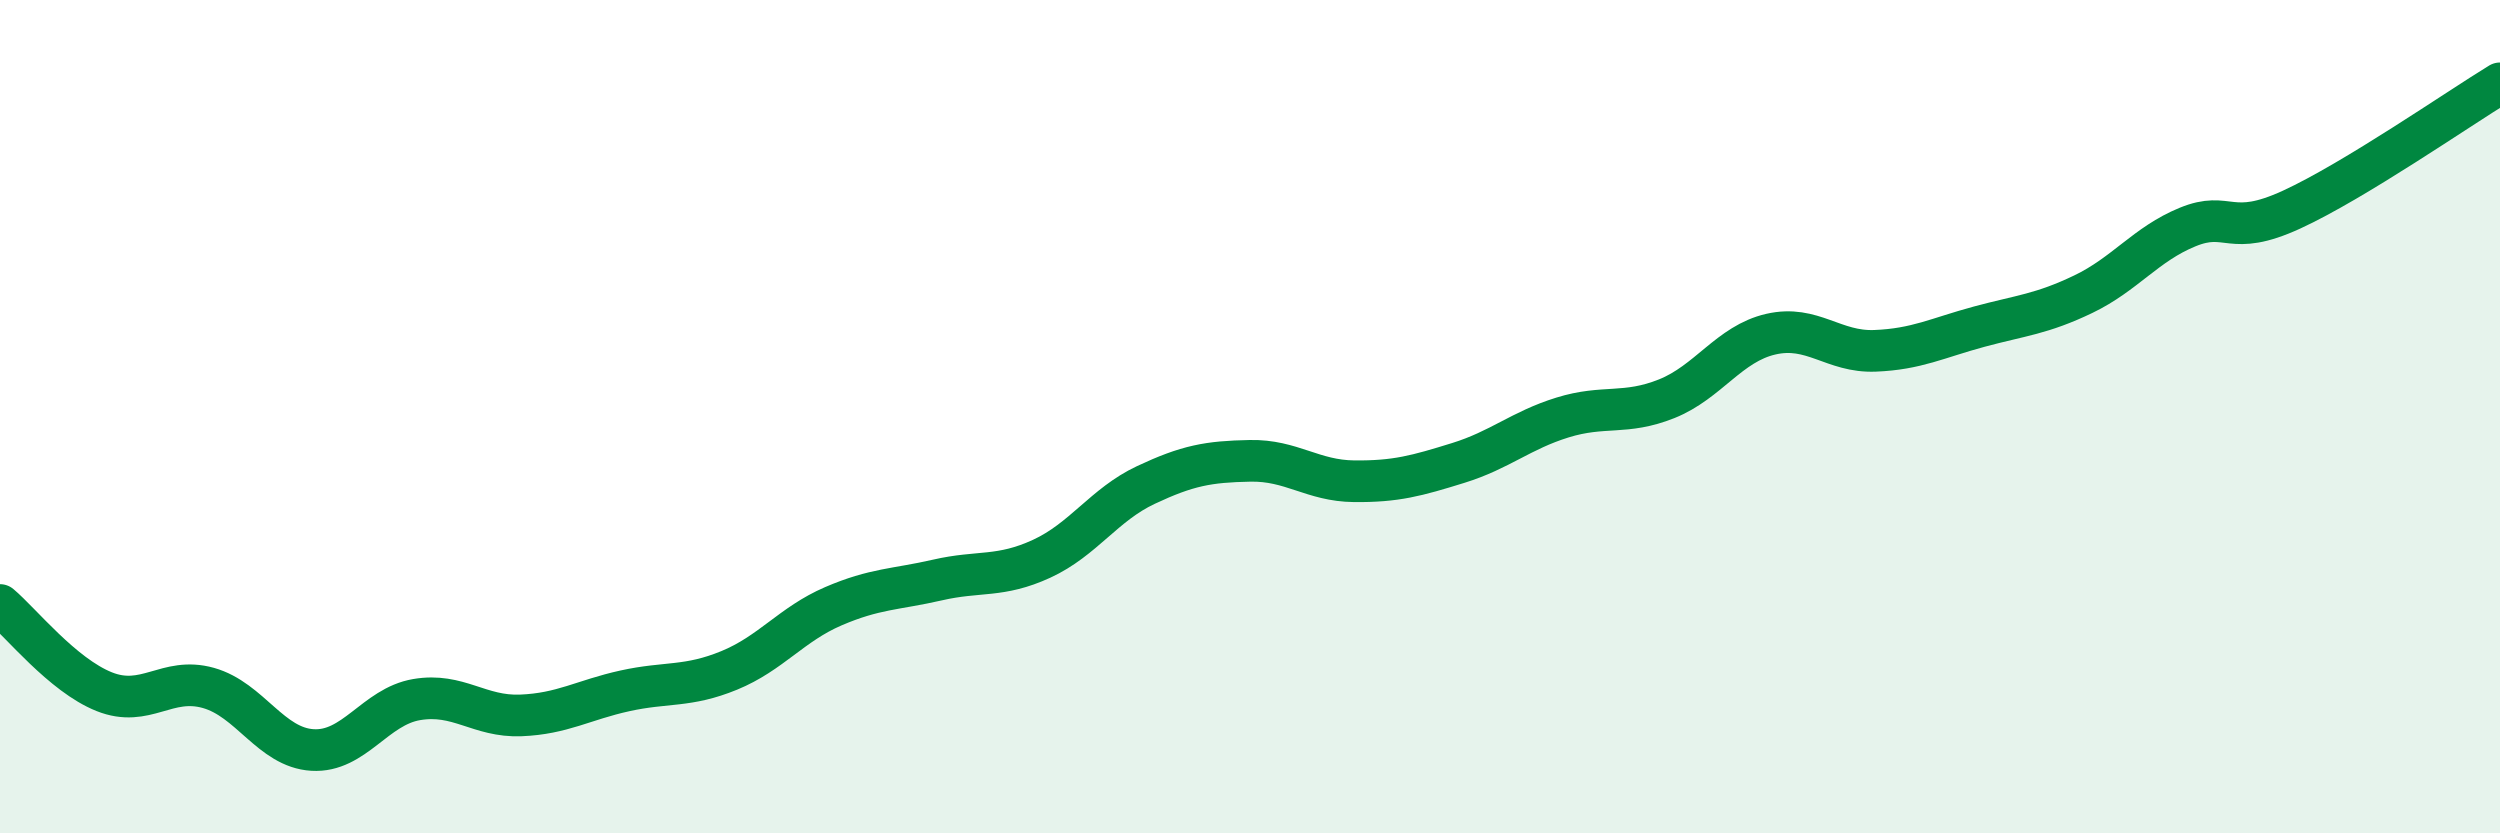 
    <svg width="60" height="20" viewBox="0 0 60 20" xmlns="http://www.w3.org/2000/svg">
      <path
        d="M 0,14.52 C 0.5,14.94 1.5,16.2 2.5,16.6 C 3.5,17 4,16.23 5,16.51 C 6,16.79 6.5,17.94 7.5,18 C 8.5,18.06 9,16.96 10,16.79 C 11,16.62 11.5,17.21 12.5,17.17 C 13.5,17.13 14,16.8 15,16.58 C 16,16.36 16.5,16.5 17.5,16.09 C 18.5,15.68 19,14.98 20,14.55 C 21,14.12 21.5,14.15 22.5,13.92 C 23.5,13.69 24,13.87 25,13.41 C 26,12.95 26.5,12.11 27.5,11.64 C 28.5,11.17 29,11.08 30,11.06 C 31,11.04 31.5,11.54 32.5,11.55 C 33.5,11.56 34,11.42 35,11.11 C 36,10.8 36.5,10.33 37.5,10.02 C 38.5,9.71 39,9.97 40,9.57 C 41,9.17 41.5,8.25 42.5,8.02 C 43.5,7.79 44,8.46 45,8.42 C 46,8.38 46.5,8.11 47.5,7.84 C 48.5,7.57 49,7.54 50,7.06 C 51,6.58 51.5,5.86 52.5,5.45 C 53.5,5.04 53.5,5.72 55,5.03 C 56.5,4.34 59,2.61 60,2L60 20L0 20Z"
        fill="#008740"
        opacity="0.1"
        stroke-linecap="round"
        stroke-linejoin="round"
      />
      <path
        d="M 0,14.52 C 0.5,14.94 1.5,16.2 2.5,16.6 C 3.5,17 4,16.23 5,16.51 C 6,16.79 6.5,17.94 7.5,18 C 8.5,18.06 9,16.96 10,16.79 C 11,16.62 11.5,17.21 12.5,17.17 C 13.5,17.13 14,16.8 15,16.58 C 16,16.36 16.5,16.5 17.5,16.09 C 18.5,15.68 19,14.98 20,14.55 C 21,14.12 21.5,14.15 22.5,13.92 C 23.5,13.69 24,13.87 25,13.41 C 26,12.95 26.5,12.11 27.5,11.64 C 28.5,11.17 29,11.08 30,11.06 C 31,11.04 31.5,11.54 32.5,11.55 C 33.5,11.56 34,11.42 35,11.11 C 36,10.8 36.5,10.33 37.5,10.02 C 38.5,9.71 39,9.97 40,9.57 C 41,9.17 41.5,8.25 42.5,8.02 C 43.5,7.79 44,8.46 45,8.42 C 46,8.38 46.5,8.11 47.5,7.84 C 48.5,7.57 49,7.54 50,7.06 C 51,6.58 51.5,5.86 52.5,5.45 C 53.5,5.04 53.5,5.72 55,5.03 C 56.5,4.34 59,2.61 60,2"
        stroke="#008740"
        stroke-width="1"
        fill="none"
        stroke-linecap="round"
        stroke-linejoin="round"
      />
    </svg>
  